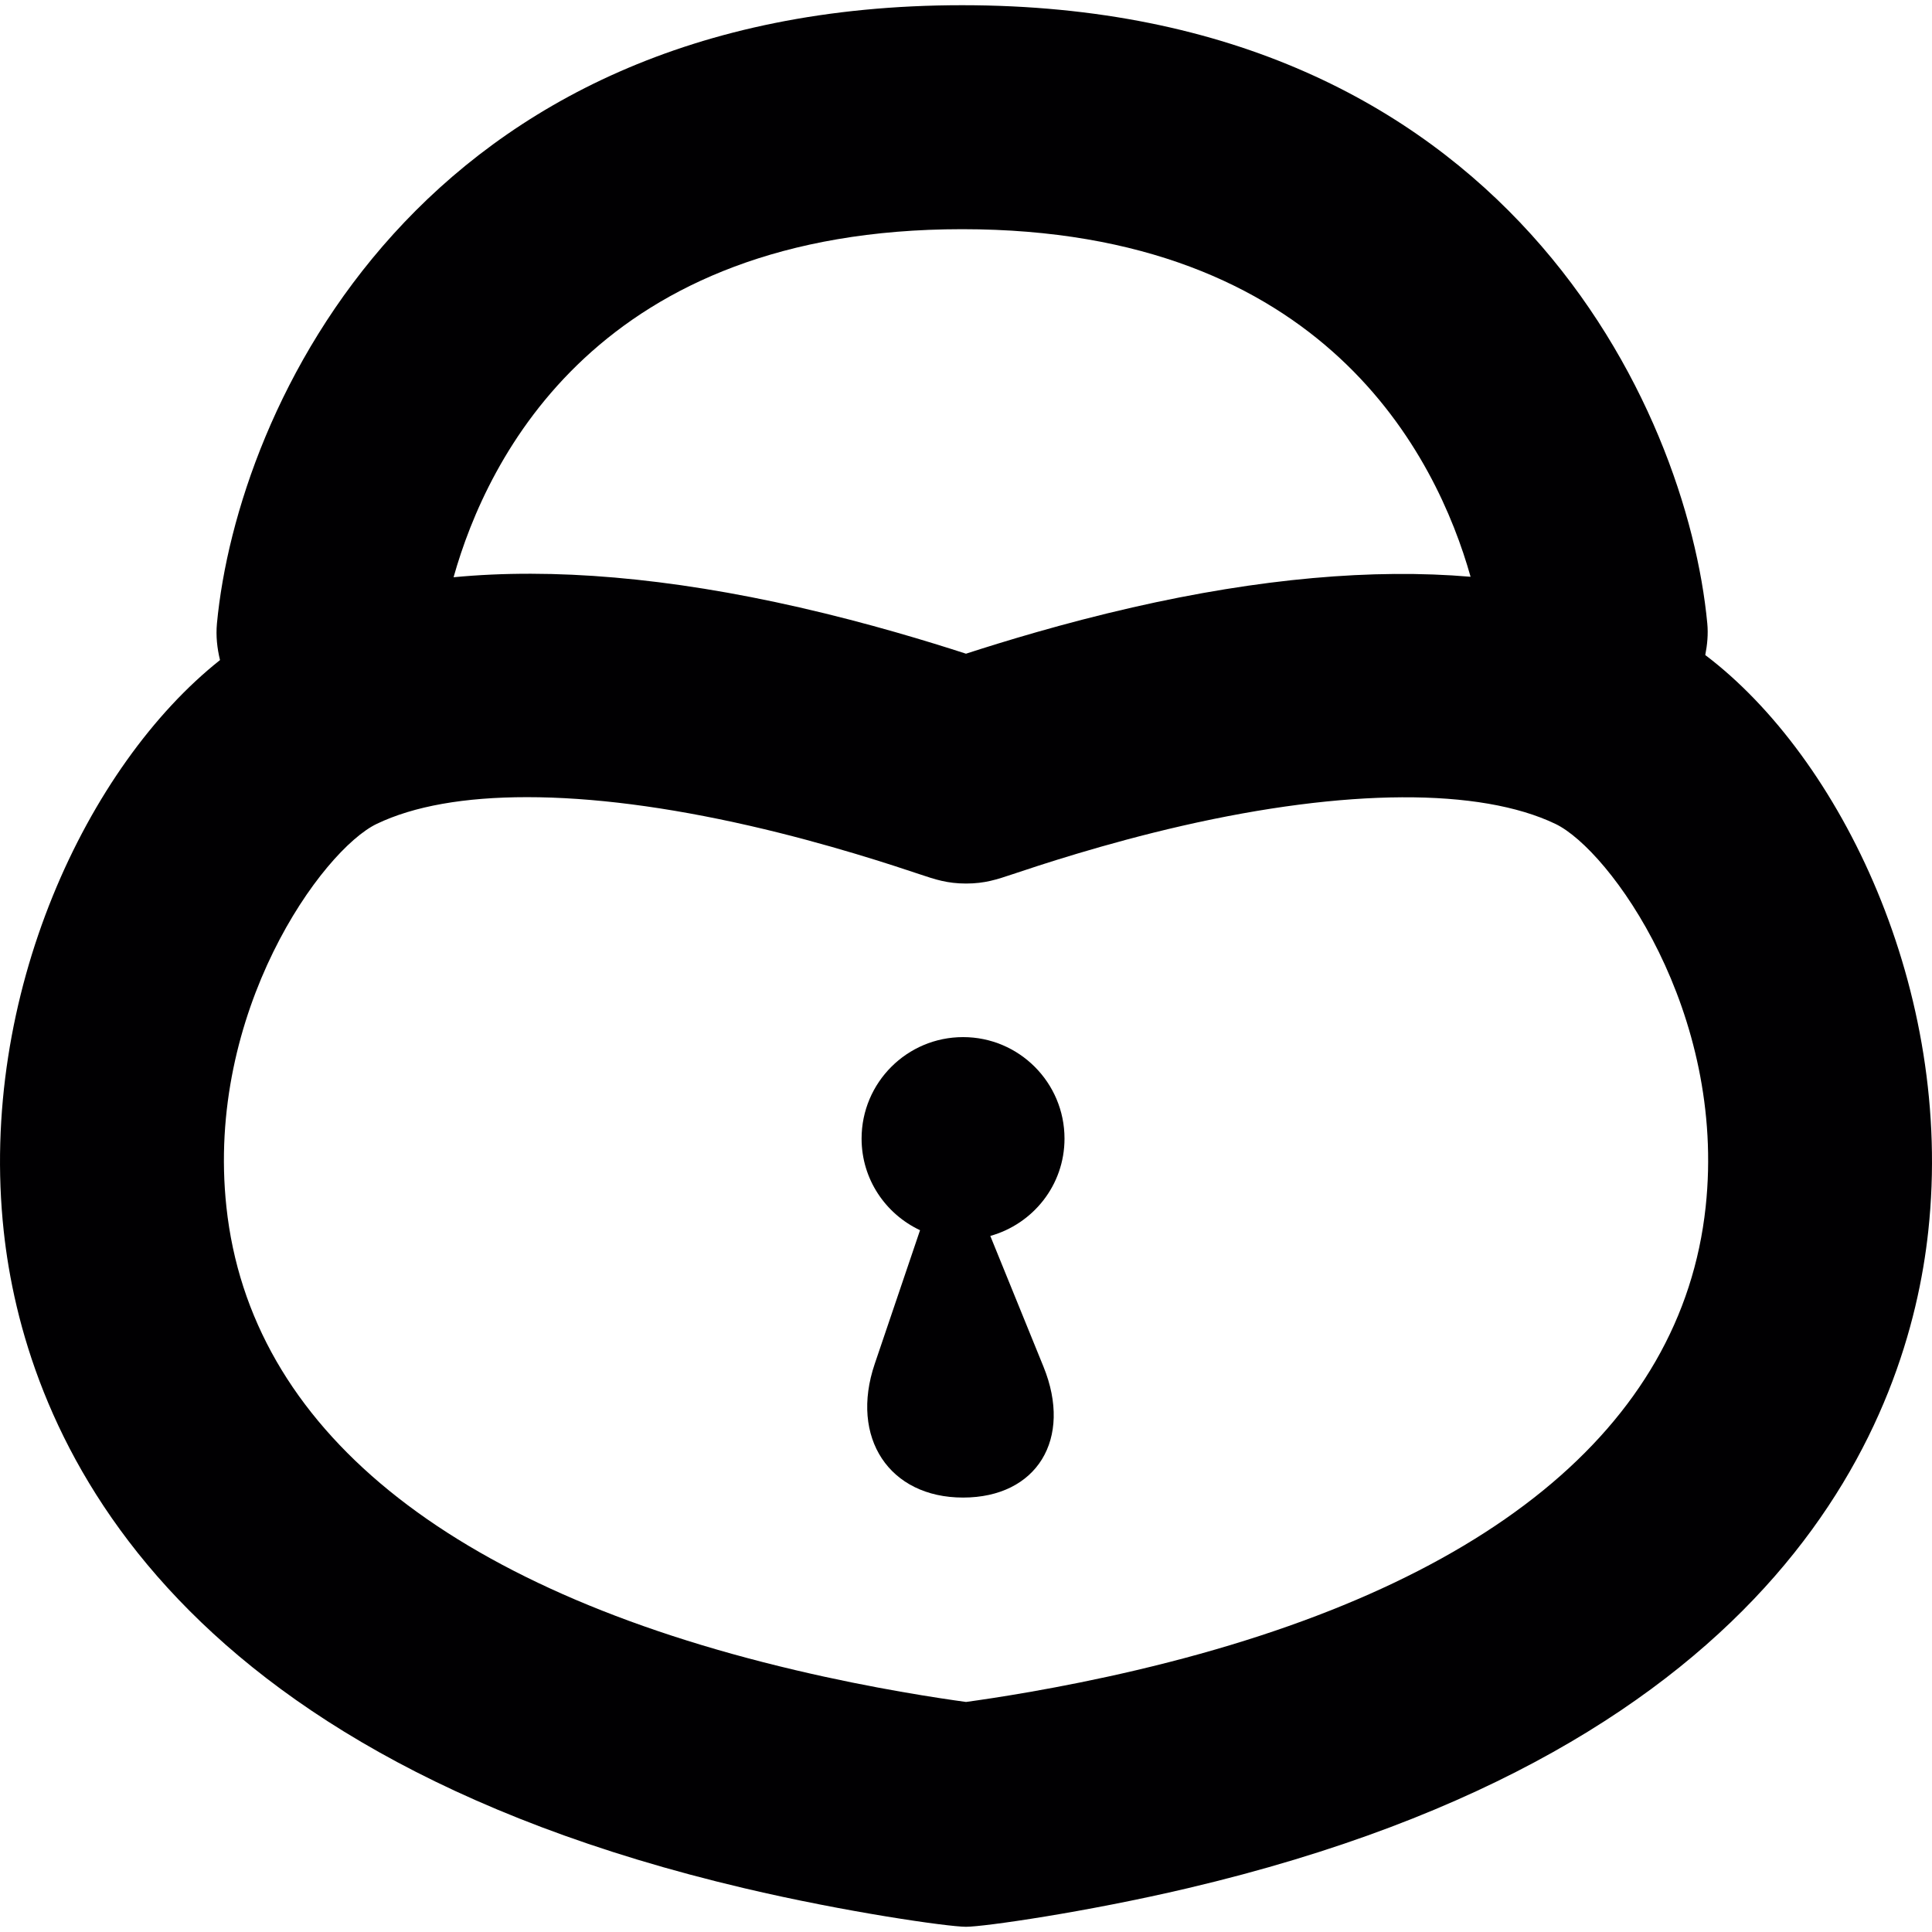 <?xml version="1.0" encoding="iso-8859-1"?>
<!-- Generator: Adobe Illustrator 18.1.1, SVG Export Plug-In . SVG Version: 6.00 Build 0)  -->
<svg version="1.1" id="Capa_1" xmlns="http://www.w3.org/2000/svg" xmlns:xlink="http://www.w3.org/1999/xlink" x="0px" y="0px"
	 viewBox="0 0 281.5 281.5" style="enable-background:new 0 0 281.5 281.5;" xml:space="preserve">
<g>
	<path style="fill:#010002;" d="M248.465,95.442c0.288-1.49,0.446-3.024,0.294-4.607c-2.937-31.155-29.409-90.076-108.569-90.076
		c-79.171,0-105.643,58.921-108.58,90.076c-0.174,1.849,0.033,3.633,0.446,5.341c-19.292,15.3-35.229,48.761-31.514,83.196
		c2.904,26.956,20.783,75.239,107.878,95.744c14.849,3.503,29.746,5.624,32.33,5.624c2.589,0,17.481-2.127,32.324-5.624
		c87.101-20.505,104.979-68.788,107.884-95.744C284.738,144.356,268.192,110.367,248.465,95.442z M140.189,33.394
		c52.868,0,69.163,33.2,74.08,50.643c-14.207-1.213-30.725,0.239-49.256,4.465c-10.166,2.322-18.961,5.026-24.264,6.744
		c-5.303-1.719-14.093-4.422-24.258-6.744c-19.026-4.346-35.952-5.782-50.404-4.395C70.999,66.626,87.289,33.394,140.189,33.394z
		 M248.519,175.87c-3.47,32.188-32.145,55.522-82.924,67.477c-11.373,2.681-21.174,4.134-24.84,4.634
		c-3.671-0.5-13.473-1.947-24.846-4.634c-50.779-11.955-79.454-35.289-82.919-67.477c-3.068-28.457,13.962-52.03,21.909-55.832
		c5.396-2.584,12.76-3.889,21.887-3.889c9.431,0,20.348,1.403,32.444,4.166c11.466,2.622,21.136,5.852,24.78,7.071
		c2.252,0.756,4.03,1.349,6.75,1.349c2.72,0,4.498-0.593,6.75-1.349c3.639-1.218,13.309-4.449,24.78-7.071
		c23.807-5.434,43.355-5.532,54.336-0.272C234.557,123.84,251.587,147.413,248.519,175.87z"/>
	<path style="fill:#010002;" d="M155.103,165.9c0-8.164-6.619-14.789-14.778-14.789c-8.169,0-14.789,6.625-14.789,14.789
		c0,5.918,3.497,10.987,8.518,13.347c0,0-2.953,8.719-6.603,19.477c-3.65,10.758,2.116,19.477,12.869,19.477
		c10.758,0,16.002-8.534,11.721-19.064l-7.751-19.058C150.513,178.339,155.103,172.683,155.103,165.9z"/>
</g>
<g>
</g>
<g>
</g>
<g>
</g>
<g>
</g>
<g>
</g>
<g>
</g>
<g>
</g>
<g>
</g>
<g>
</g>
<g>
</g>
<g>
</g>
<g>
</g>
<g>
</g>
<g>
</g>
<g>
</g>
</svg>
